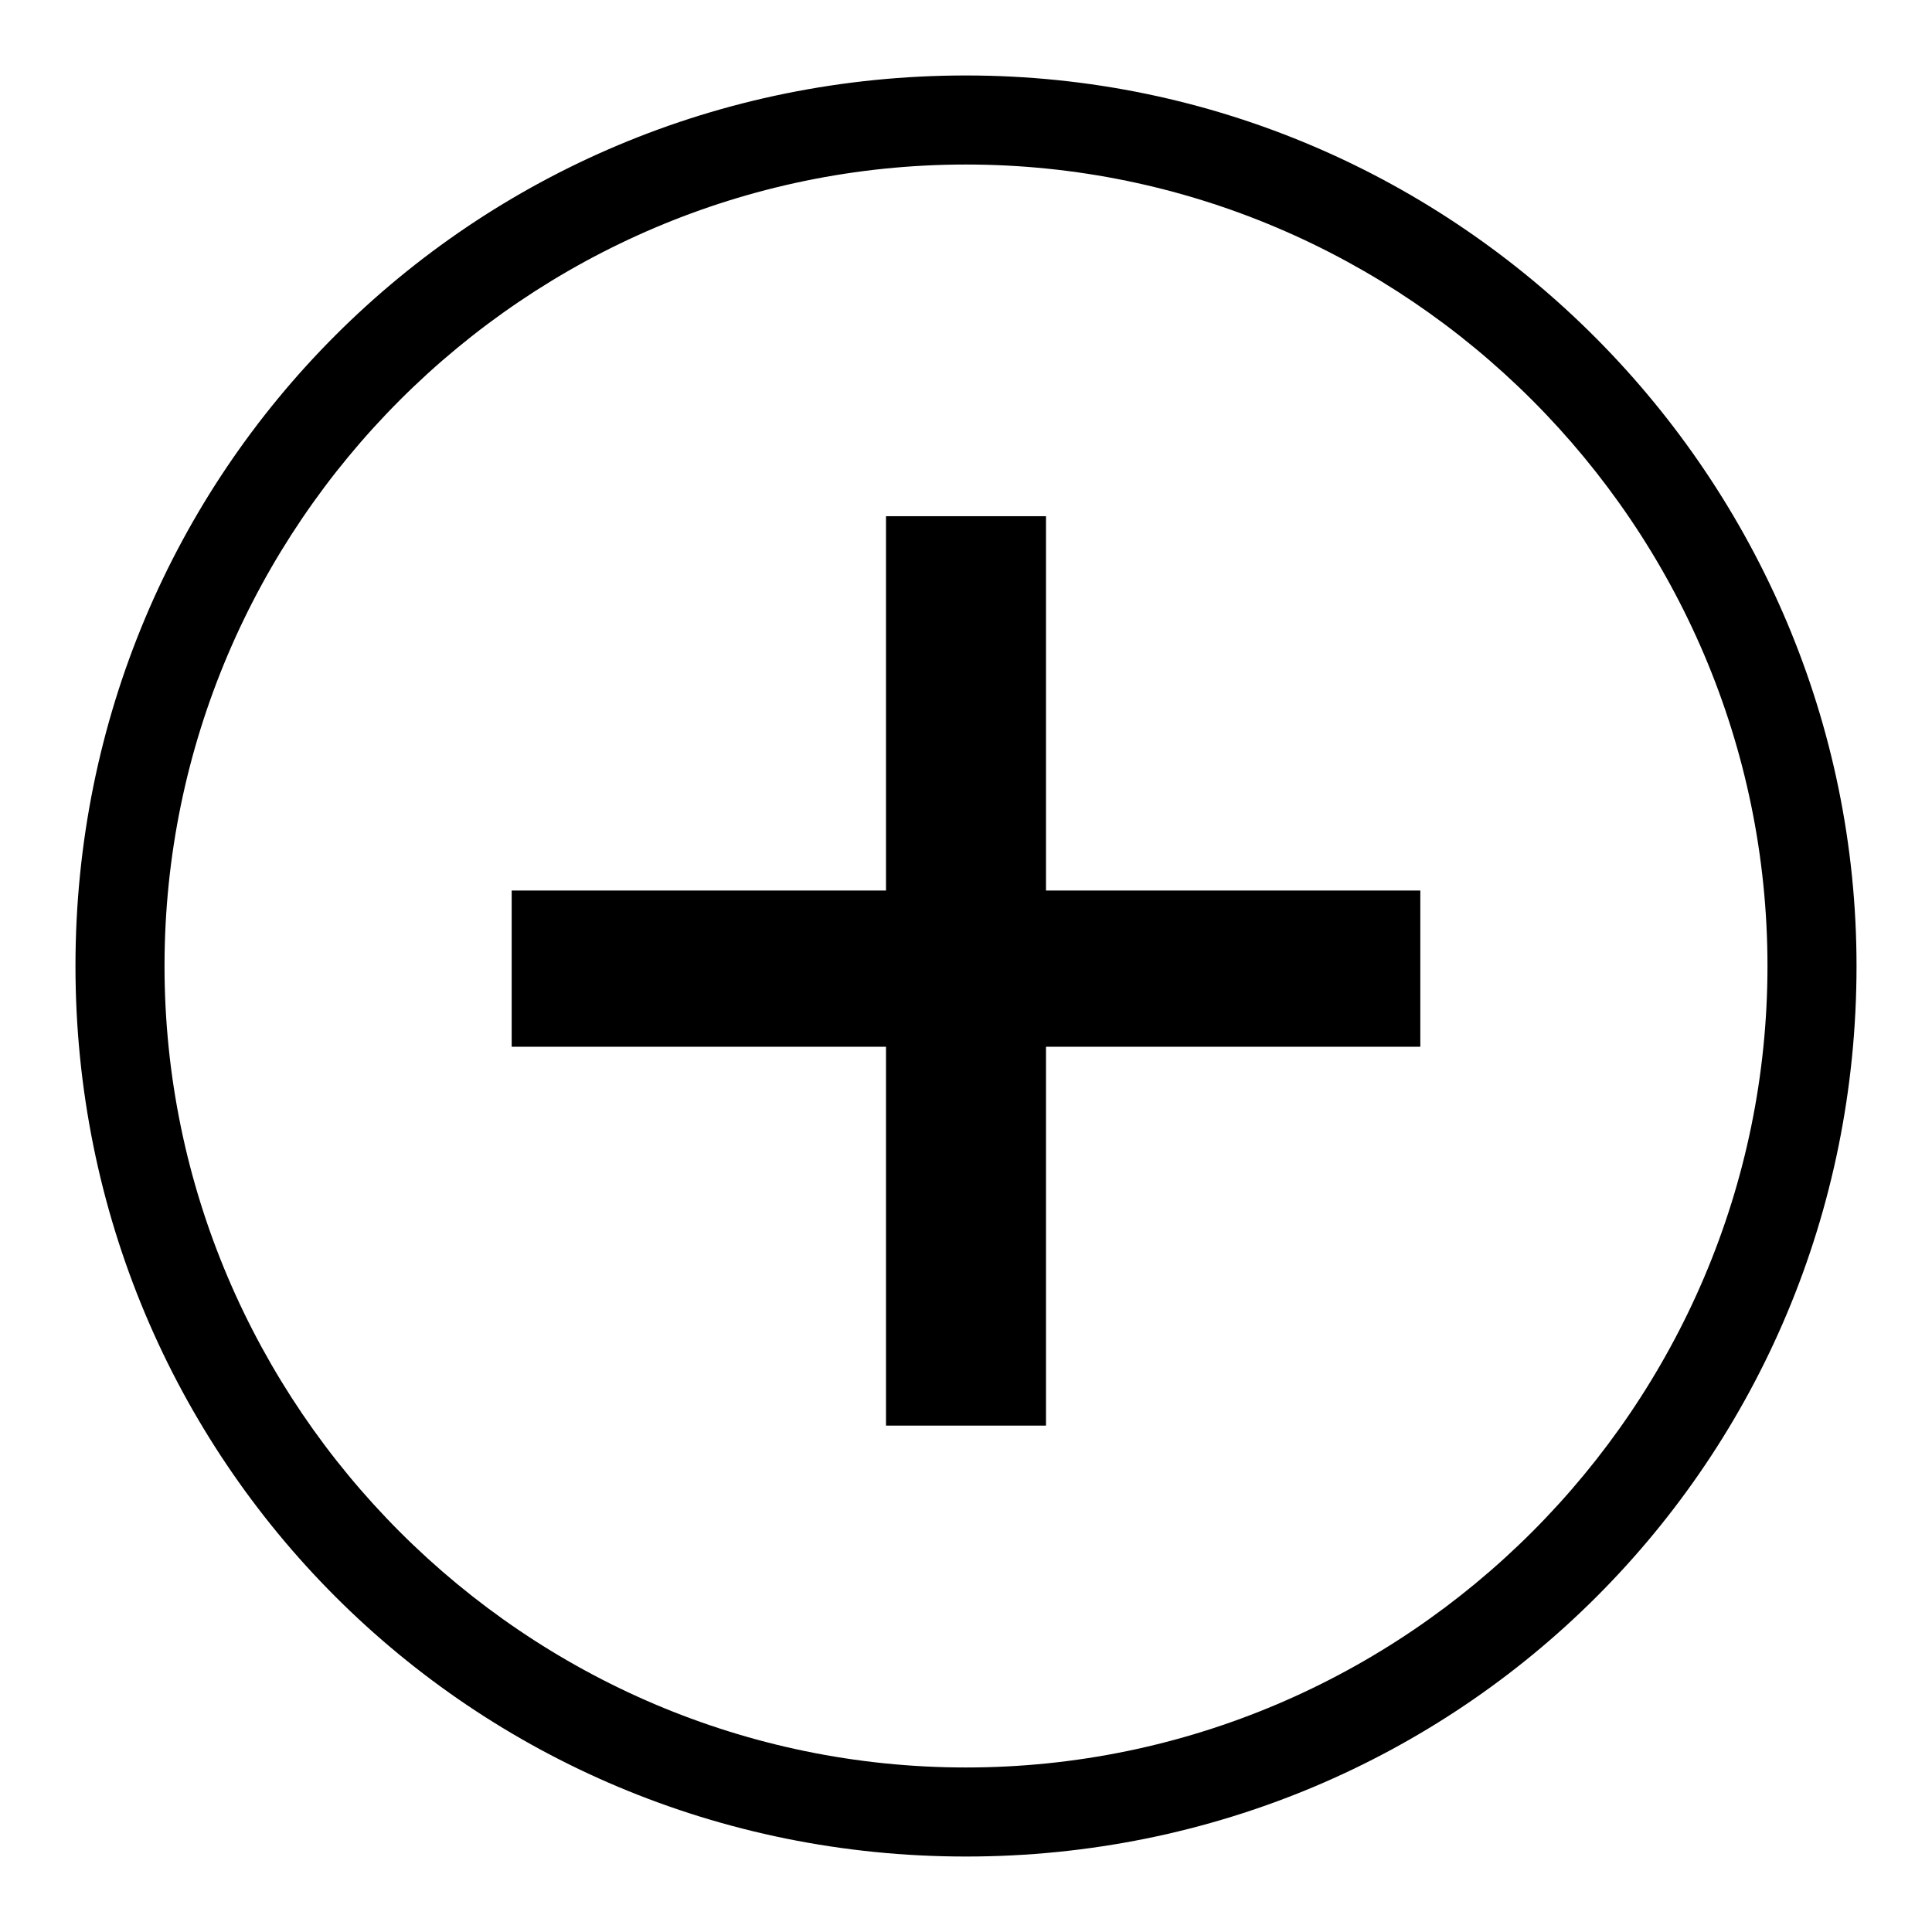 <?xml version="1.0" encoding="utf-8"?>
<!-- Svg Vector Icons : http://www.onlinewebfonts.com/icon -->
<!DOCTYPE svg PUBLIC "-//W3C//DTD SVG 1.1//EN" "http://www.w3.org/Graphics/SVG/1.1/DTD/svg11.dtd">
<svg version="1.1" xmlns="http://www.w3.org/2000/svg" xmlns:xlink="http://www.w3.org/1999/xlink" x="0px" y="0px" viewBox="0 0 256 256" enable-background="new 0 0 256 256" xml:space="preserve">
<g><g><path fill="#000000" d="M128,10C62.5,10,10,62.5,10,128c0,65.5,52.5,118,118,118c65.5,0,118-52.5,118-118C246,63.7,193.5,10,128,10z M128,234.2c-58.4,0-106.2-47.8-106.2-106.2C21.8,69.6,69.6,21.8,128,21.8S234.2,69.6,234.2,128C234.2,186.4,186.4,234.2,128,234.2z"/><path fill="#000000" d="M138.6,68.4h-21.2V118H67.8v20.7h49.6v50.2h21.2v-50.2h49.6V118h-49.6V68.4z"/></g></g>
</svg>